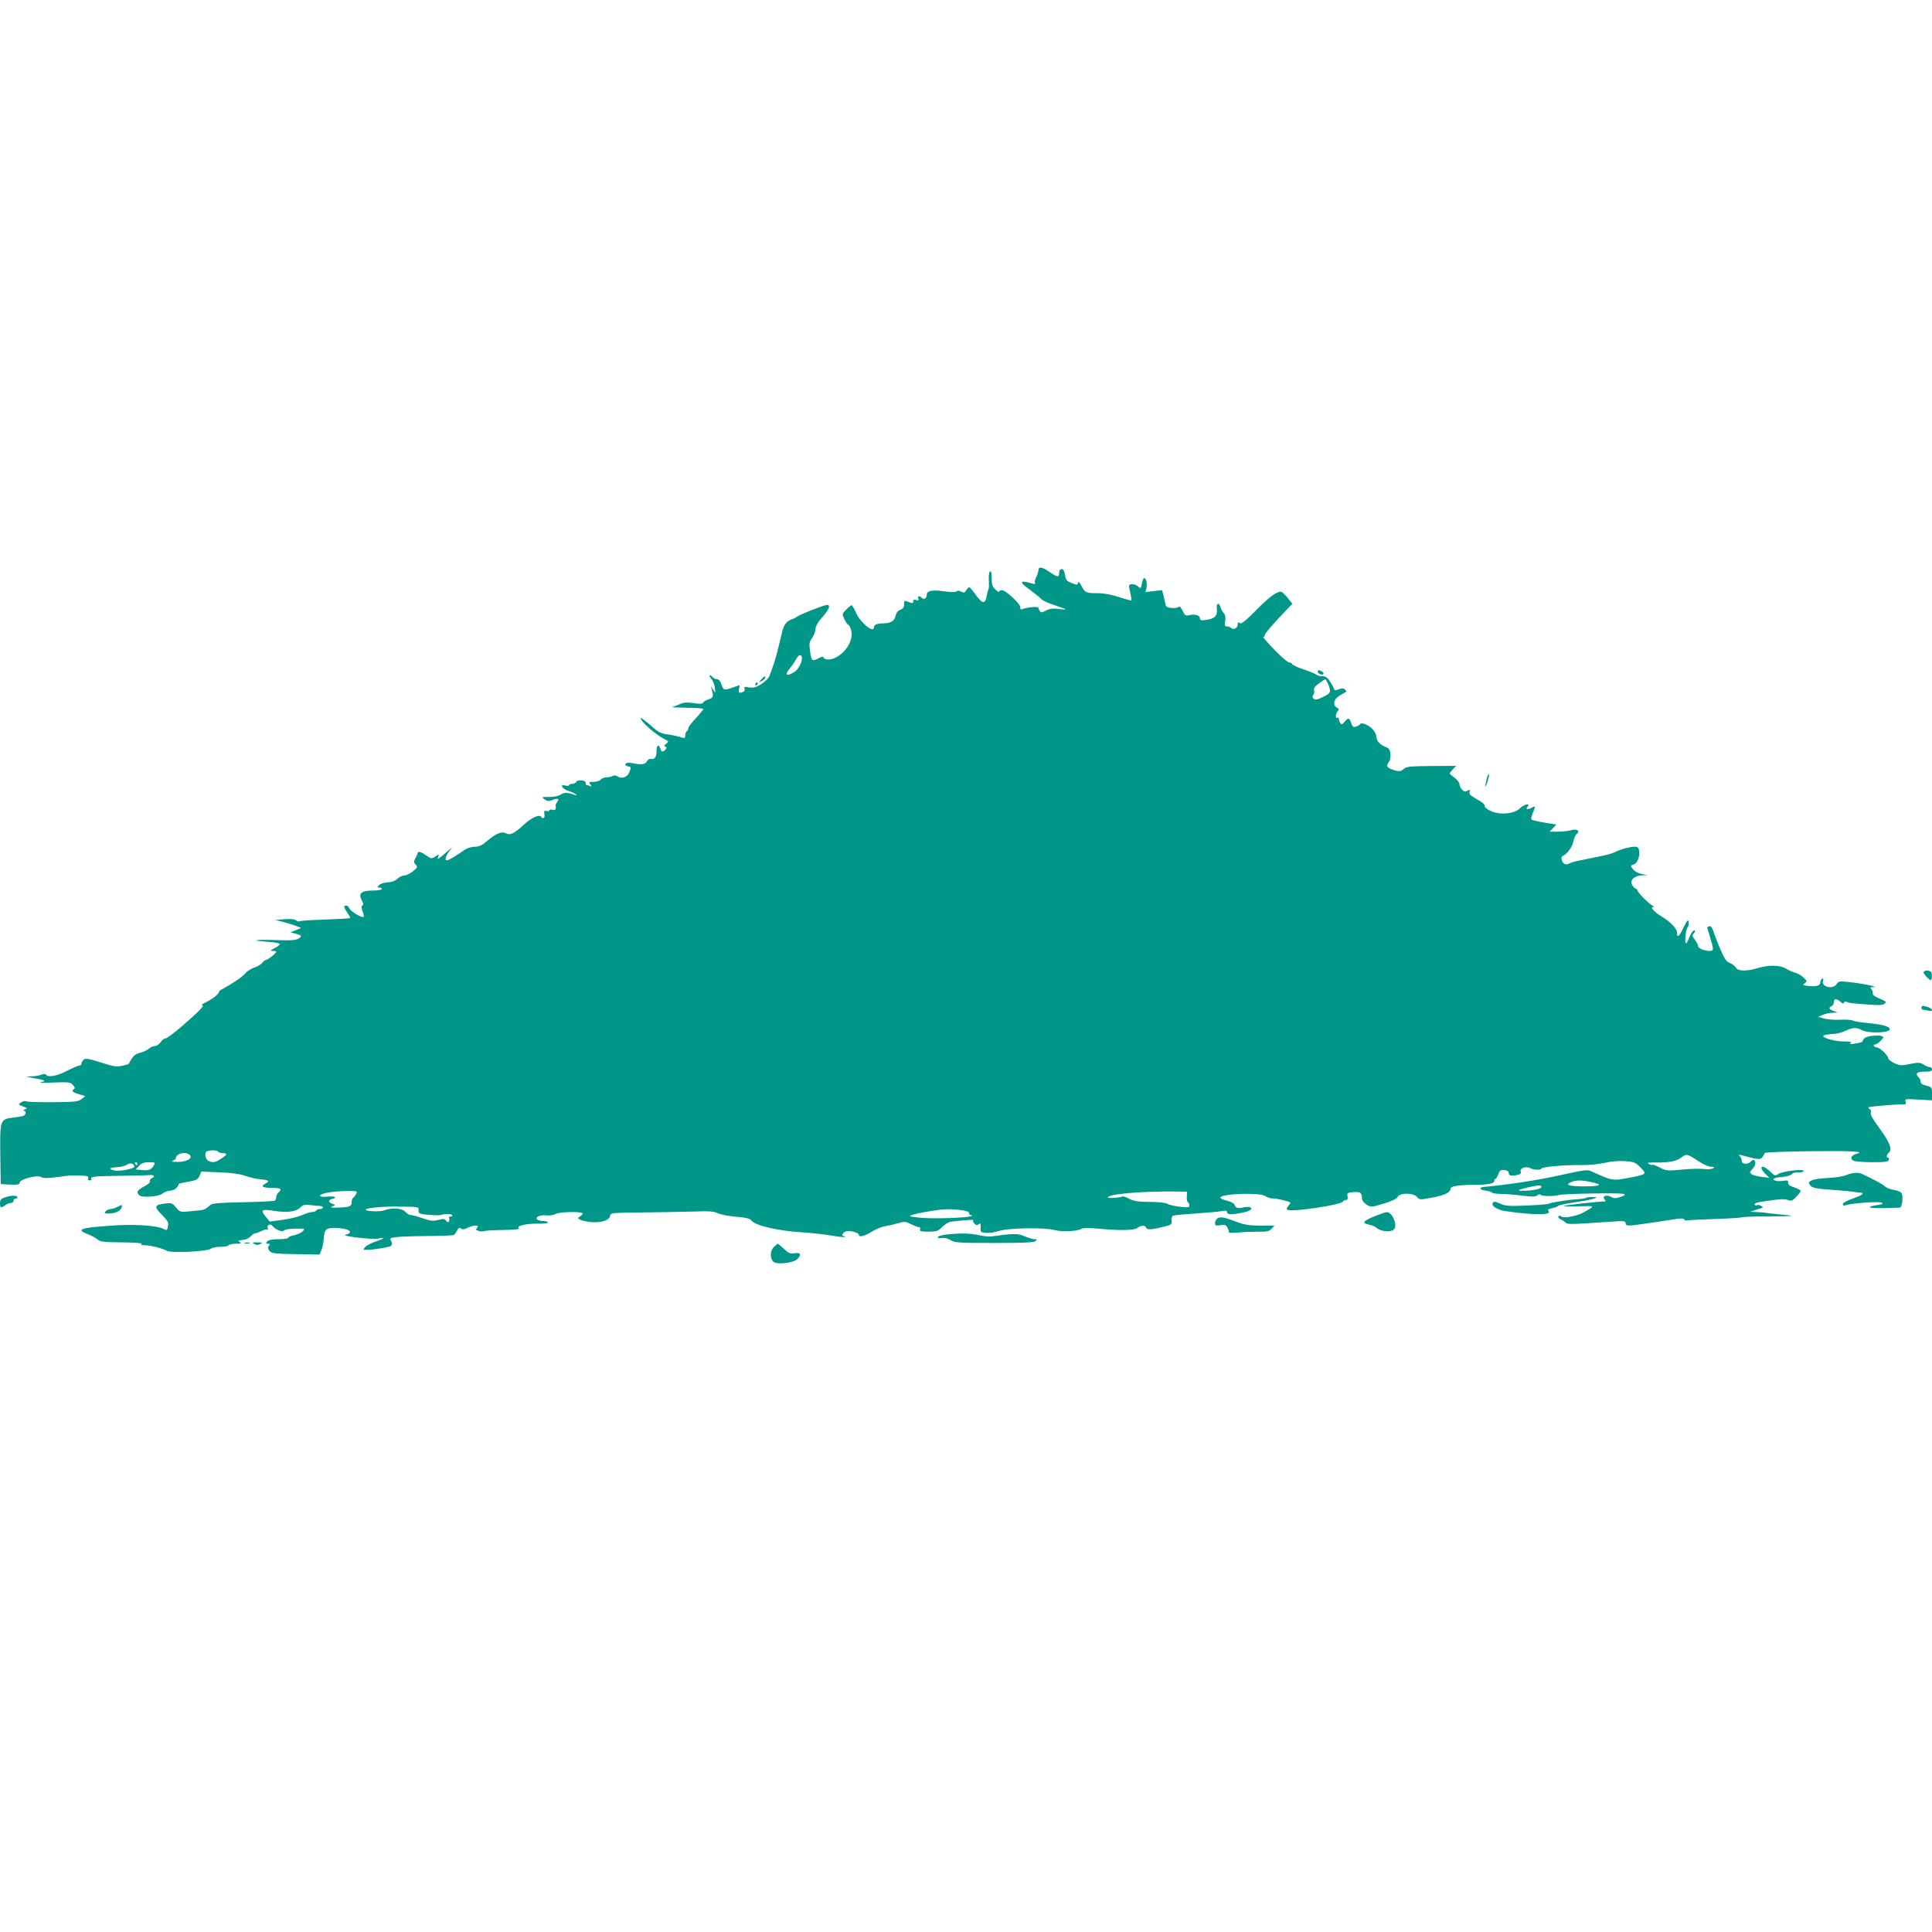 <?xml version="1.0" standalone="no"?>
<!DOCTYPE svg PUBLIC "-//W3C//DTD SVG 20010904//EN"
 "http://www.w3.org/TR/2001/REC-SVG-20010904/DTD/svg10.dtd">
<svg version="1.0" xmlns="http://www.w3.org/2000/svg"
 width="1280pt" height="1280pt" viewBox="0 0 1280 1280"
 preserveAspectRatio="xMidYMid meet">
<g transform="translate(0,1280) scale(0.1,-0.1)"
fill="#009688" stroke="none">
<path d="M6880 9023 c0 -10 -7 -31 -15 -47 -8 -15 -12 -33 -8 -39 4 -7 -2 -8
-18 -3 -87 25 -91 12 -11 -45 31 -23 64 -49 72 -59 8 -9 48 -27 88 -40 39 -13
72 -25 72 -27 0 -2 -22 -1 -48 3 -36 4 -57 2 -82 -11 -27 -14 -34 -15 -41 -3
-5 7 -9 17 -9 22 0 9 -76 3 -102 -8 -14 -6 -18 -4 -18 10 0 24 -97 114 -122
114 -10 0 -18 -4 -18 -10 0 -5 -11 1 -25 14 -20 19 -25 33 -25 75 0 35 -4 50
-11 45 -6 -3 -9 -28 -8 -58 2 -28 1 -55 -2 -61 -4 -5 -9 -27 -13 -47 -9 -52
-29 -48 -72 12 -20 28 -39 50 -43 50 -3 0 -12 -9 -19 -20 -10 -17 -16 -19 -33
-10 -13 7 -25 8 -32 2 -8 -6 -37 -6 -79 0 -81 12 -118 5 -118 -22 0 -24 -18
-36 -33 -21 -16 16 -30 13 -23 -5 4 -12 1 -14 -14 -9 -14 4 -20 2 -20 -9 0
-13 -5 -14 -26 -6 -34 13 -34 13 -34 -15 0 -18 -7 -28 -25 -35 -17 -6 -27 -20
-32 -41 -6 -33 -33 -49 -83 -49 -38 0 -60 -9 -60 -26 0 -43 -91 31 -119 97
-12 27 -25 49 -29 49 -5 0 -21 -13 -36 -29 -28 -29 -28 -29 -11 -65 10 -20 21
-36 26 -36 4 0 13 -16 18 -36 17 -60 -30 -143 -101 -180 -33 -17 -75 -18 -81
-1 -3 9 -13 8 -37 -6 -40 -21 -45 -16 -54 56 -6 42 -4 55 14 79 11 16 22 42
23 60 1 21 16 47 44 78 48 53 59 87 28 82 -31 -6 -178 -64 -195 -78 -8 -6 -25
-15 -36 -18 -32 -10 -52 -37 -63 -86 -6 -25 -19 -79 -29 -120 -18 -69 -28 -99
-55 -170 -5 -14 -30 -37 -54 -53 -36 -22 -52 -26 -81 -21 -29 6 -34 4 -29 -9
3 -9 -1 -18 -9 -21 -28 -11 -34 -6 -28 19 3 14 5 25 3 25 -2 0 -22 -7 -44 -15
-57 -20 -62 -19 -75 20 -8 23 -18 35 -30 35 -9 0 -23 7 -30 15 -7 9 -15 13
-18 10 -3 -3 2 -13 12 -24 9 -10 19 -36 22 -57 5 -39 5 -39 -11 -14 l-16 25 7
-25 c12 -44 10 -53 -21 -63 -16 -5 -33 -15 -37 -22 -5 -9 -22 -10 -63 -3 -43
6 -64 5 -88 -6 -18 -8 -41 -17 -52 -19 -11 -3 31 -5 93 -6 61 0 112 -4 112 -8
0 -5 -23 -32 -50 -62 -28 -29 -50 -59 -50 -66 0 -8 -4 -17 -10 -20 -5 -3 -10
-15 -10 -26 0 -22 -3 -22 -44 -9 -17 5 -52 12 -77 15 -32 4 -58 15 -80 35 -86
74 -103 85 -91 63 16 -30 100 -101 146 -125 38 -20 39 -21 20 -35 -14 -11 -15
-17 -6 -20 10 -4 10 -8 1 -19 -16 -19 -27 -18 -34 6 -10 31 -25 24 -25 -12 0
-42 -12 -61 -36 -56 -12 2 -23 -5 -29 -17 -11 -21 -37 -23 -101 -10 -36 8 -59
-13 -25 -22 24 -6 24 -4 11 -38 -13 -33 -48 -47 -76 -30 -13 8 -26 10 -35 4
-8 -5 -26 -9 -40 -9 -15 0 -32 -7 -39 -15 -7 -8 -28 -15 -47 -15 -32 0 -34 -2
-22 -17 12 -15 12 -16 -4 -10 -10 4 -21 7 -23 7 -2 0 -4 7 -4 15 0 17 -56 21
-62 5 -2 -6 -13 -12 -26 -13 -12 0 -22 -5 -22 -9 0 -5 -11 -6 -25 -2 -41 10
-20 -23 23 -37 21 -6 42 -16 47 -22 7 -7 4 -8 -8 -3 -49 17 -68 17 -92 2 -14
-10 -45 -16 -77 -16 -51 0 -52 0 -30 -16 19 -13 28 -14 53 -4 33 14 48 8 30
-14 -6 -8 -11 -18 -10 -22 4 -26 -2 -35 -21 -29 -11 3 -20 2 -20 -3 0 -6 -8
-8 -19 -5 -15 4 -18 0 -14 -21 5 -25 -10 -36 -22 -17 -11 18 -67 -8 -116 -54
-61 -57 -89 -71 -117 -56 -28 15 -65 0 -124 -50 -35 -30 -55 -39 -83 -39 -20
0 -48 -8 -63 -18 -117 -80 -138 -88 -127 -49 4 12 17 33 29 47 16 19 13 18
-14 -6 -19 -16 -44 -37 -54 -45 -18 -13 -19 -12 -13 5 7 18 6 18 -19 1 -25
-16 -27 -16 -65 11 -35 24 -53 26 -54 6 -1 -4 -7 -17 -14 -30 -11 -20 -10 -26
3 -41 14 -15 12 -19 -19 -44 -19 -15 -44 -27 -56 -27 -13 0 -33 -10 -46 -22
-15 -14 -38 -23 -64 -24 -23 -1 -49 -9 -57 -18 -15 -15 -15 -16 1 -16 9 0 17
-4 17 -10 0 -5 -26 -10 -57 -10 -82 0 -102 -19 -74 -69 9 -17 10 -26 2 -30 -8
-5 -7 -16 1 -39 7 -17 10 -34 7 -37 -10 -9 -89 39 -95 58 -3 9 -12 17 -20 17
-19 0 -18 -9 6 -45 11 -16 20 -32 20 -35 0 -5 -15 -6 -208 -14 -68 -2 -126 -7
-129 -10 -4 -3 -13 0 -22 7 -11 8 -36 10 -76 7 l-60 -5 55 -14 c30 -8 68 -20
85 -27 l30 -12 -35 -15 -35 -14 30 -8 c45 -12 48 -16 25 -32 -17 -12 -48 -15
-155 -11 -145 4 -172 -3 -47 -12 42 -3 76 -9 76 -15 -1 -5 -16 -18 -35 -27
-29 -15 -31 -17 -11 -18 12 0 22 -2 22 -5 0 -10 -55 -54 -67 -55 -6 0 -18 -8
-25 -18 -7 -11 -31 -25 -52 -32 -22 -7 -50 -25 -63 -41 -20 -23 -83 -66 -154
-104 -11 -5 -19 -14 -19 -18 0 -13 -47 -49 -89 -69 -20 -9 -30 -17 -22 -17 19
-1 -10 -32 -130 -137 -53 -46 -104 -84 -113 -84 -8 0 -23 -11 -32 -25 -9 -14
-26 -25 -37 -25 -11 0 -29 -8 -40 -17 -10 -10 -37 -23 -59 -28 -35 -9 -49 -22
-75 -73 -1 -2 -21 -8 -44 -13 -37 -9 -57 -5 -141 22 -79 25 -101 29 -113 19
-8 -7 -15 -19 -15 -26 0 -8 -7 -14 -15 -14 -8 0 -45 -16 -82 -35 -65 -34 -126
-45 -138 -25 -4 6 -15 6 -31 0 -14 -6 -44 -11 -67 -11 -42 -2 -42 -2 13 -11
80 -14 91 -20 50 -28 -19 -4 17 -5 80 -2 106 4 116 3 133 -16 12 -13 15 -22 8
-27 -20 -12 -11 -22 31 -34 l43 -13 -24 -19 c-18 -15 -41 -19 -110 -20 -144
-3 -242 -1 -258 5 -8 3 -24 0 -34 -8 -19 -13 -19 -14 13 -26 30 -11 31 -13 13
-20 -11 -5 -14 -9 -7 -9 18 -1 14 -29 -5 -35 -10 -2 -41 -8 -70 -11 -82 -10
-84 -18 -81 -247 l3 -193 62 -3 c50 -2 63 0 63 12 0 24 122 55 144 37 9 -7 37
-8 92 -1 43 6 86 11 94 12 8 0 41 0 72 0 47 -2 56 -5 52 -17 -4 -10 0 -15 11
-15 9 0 14 4 10 9 -9 16 22 19 195 21 91 1 177 3 192 5 30 3 38 -12 12 -22 -8
-3 -13 -11 -10 -18 3 -8 -14 -23 -40 -36 -47 -25 -53 -39 -29 -59 20 -17 131
-7 153 13 9 9 32 17 51 19 29 3 45 16 57 46 1 1 29 7 62 13 53 9 63 15 74 39
l12 28 120 -5 c82 -3 138 -11 173 -24 29 -10 73 -20 98 -22 55 -5 64 -12 36
-27 -37 -19 -23 -30 39 -30 61 0 72 -8 45 -30 -8 -7 -15 -21 -15 -31 0 -10 -4
-21 -10 -24 -5 -3 -100 -8 -210 -10 -146 -3 -204 -7 -215 -17 -31 -28 -41 -33
-65 -36 -14 -1 -50 -5 -81 -8 -54 -5 -57 -4 -83 26 -25 31 -30 32 -74 26 -70
-9 -73 -20 -20 -74 39 -39 46 -52 41 -74 -6 -31 -6 -32 -31 -19 -42 22 -197
32 -342 21 -215 -15 -240 -25 -153 -59 23 -9 50 -24 60 -33 16 -15 42 -18 162
-19 86 -1 138 -5 130 -10 -10 -6 -3 -9 21 -9 40 -1 115 -20 145 -37 28 -16
263 -5 290 13 11 8 41 14 67 14 26 0 50 4 53 10 3 6 25 10 48 10 31 0 38 3 27
10 -17 11 -17 11 24 16 16 1 37 12 48 24 10 11 24 20 31 20 7 0 25 7 41 15 15
8 32 12 37 9 5 -3 6 1 3 9 -8 21 17 33 30 16 21 -26 65 -44 78 -31 7 7 40 12
77 12 64 0 64 0 45 -19 -11 -10 -37 -21 -57 -25 -20 -4 -37 -11 -37 -16 0 -6
-29 -10 -64 -10 -44 0 -67 -5 -76 -15 -10 -12 -9 -15 5 -15 13 0 15 -3 7 -13
-9 -10 -8 -19 2 -33 13 -18 28 -20 174 -23 l159 -3 13 31 c7 17 14 52 15 77 4
59 15 69 73 69 90 -1 135 -30 71 -45 -35 -9 173 -34 216 -26 50 10 43 0 -15
-19 -47 -16 -80 -38 -80 -53 0 -11 168 12 180 24 9 9 9 17 1 32 -9 18 -7 20
27 25 20 4 114 7 208 8 94 0 175 4 181 7 5 4 15 17 22 30 9 18 16 21 25 13 10
-8 21 -7 42 4 16 8 40 15 53 15 19 0 21 -2 11 -15 -10 -12 -7 -15 14 -21 13
-3 29 -3 34 0 5 3 62 6 127 7 67 1 112 5 104 10 -24 15 42 33 119 32 39 -1 72
3 72 8 0 5 -12 9 -27 9 -16 0 -34 4 -41 9 -23 14 14 34 55 29 21 -3 49 1 63 9
29 15 180 18 180 3 0 -5 -8 -14 -17 -19 -16 -9 -16 -12 -3 -20 8 -6 39 -13 68
-17 68 -8 130 10 134 40 3 20 8 21 203 23 110 1 263 4 340 6 113 4 146 2 170
-11 17 -8 70 -19 119 -23 70 -6 93 -11 105 -26 28 -34 178 -68 342 -78 57 -4
142 -13 188 -21 46 -8 87 -12 89 -9 3 3 0 5 -6 5 -19 0 -14 18 8 30 22 12 90
-5 90 -22 0 -17 41 -7 86 22 26 16 64 32 83 35 20 3 59 12 87 20 47 14 53 13
89 -5 22 -11 46 -20 53 -20 8 0 12 -6 8 -15 -4 -12 5 -15 55 -15 55 0 64 3 92
32 18 17 43 33 57 34 118 13 154 15 148 9 -4 -4 0 -14 8 -22 11 -11 18 -12 28
-4 12 10 14 6 13 -21 -2 -31 0 -33 36 -36 21 -2 60 4 87 13 61 20 302 24 370
5 47 -13 154 -7 174 9 7 6 50 6 111 1 153 -14 238 -12 261 5 24 18 50 19 57 1
6 -16 41 -13 123 8 44 11 49 15 46 39 -1 14 2 28 8 32 6 4 72 10 148 15 75 5
154 12 175 16 30 5 37 4 37 -9 0 -16 46 -15 123 4 60 16 42 43 -19 29 -35 -8
-48 -3 -56 20 -2 8 -24 19 -49 25 -24 6 -44 15 -44 20 0 27 261 36 297 11 12
-9 36 -16 52 -16 25 0 104 -18 115 -27 2 -1 -4 -11 -13 -22 -12 -14 -14 -21
-6 -26 28 -17 361 33 368 55 2 6 11 10 19 10 11 0 14 7 11 24 -5 22 -1 25 40
28 46 3 54 -2 56 -45 1 -12 14 -28 31 -39 29 -17 33 -16 113 8 53 16 86 32 92
45 15 28 105 27 128 -1 17 -20 19 -20 102 -4 82 15 120 34 120 59 0 16 55 25
151 25 95 0 139 8 139 26 0 8 4 14 8 14 4 0 13 14 19 31 10 25 16 30 40 27 15
-2 28 -8 28 -15 0 -20 13 -26 50 -19 29 6 35 11 30 25 -7 23 36 37 65 21 23
-12 67 -13 74 -1 7 11 158 24 264 22 45 -1 114 6 153 15 43 10 96 14 136 11
59 -4 68 -8 101 -41 45 -45 43 -47 -81 -70 -102 -19 -104 -19 -227 36 -48 22
-30 24 -270 -28 -121 -26 -341 -58 -455 -67 -40 -3 -34 -20 7 -25 18 -2 37 -8
42 -13 6 -5 32 -9 60 -9 27 0 89 -5 138 -11 71 -9 91 -9 104 2 9 7 18 9 22 3
8 -10 84 -11 122 -1 35 9 403 15 426 7 15 -6 11 -9 -20 -20 -30 -10 -43 -10
-61 0 -31 17 -62 6 -45 -15 10 -12 10 -15 0 -15 -39 0 -257 -24 -267 -29 -7
-4 36 -5 95 -3 115 3 113 5 33 -41 -43 -24 -130 -40 -147 -27 -8 8 -14 8 -19
0 -3 -5 2 -13 12 -17 10 -4 25 -13 33 -21 15 -15 21 -15 303 4 86 6 97 5 97
-9 0 -20 17 -21 115 -6 39 5 81 12 95 14 14 2 59 9 100 15 54 9 75 9 78 1 2
-6 13 -9 25 -6 12 2 95 6 184 9 90 3 167 8 173 11 5 3 82 6 171 6 88 0 159 2
157 4 -1 2 -39 6 -83 10 -44 4 -87 9 -95 11 -8 1 -33 3 -55 4 l-40 2 30 10
c17 5 37 12 45 14 13 5 12 7 -3 15 -9 6 -21 8 -26 4 -5 -3 -12 -1 -16 4 -3 6
9 12 27 16 130 21 168 24 193 15 24 -9 30 -6 56 21 16 17 29 35 29 39 0 5 -19
15 -42 23 -30 10 -43 19 -41 32 1 14 -5 16 -33 12 -20 -3 -42 -3 -50 0 -29 11
-13 21 42 25 32 3 59 11 64 18 5 8 24 14 44 13 20 -1 36 3 36 9 0 15 -140 -1
-168 -20 -22 -14 -25 -13 -55 17 -33 31 -57 40 -57 21 0 -6 12 -23 26 -37 l26
-26 -52 6 c-29 4 -59 12 -66 18 -13 10 -12 15 6 34 21 22 26 50 11 59 -5 3
-14 -1 -21 -9 -18 -22 -60 -19 -60 3 0 10 -6 24 -12 31 -11 11 -9 12 7 8 118
-31 127 -32 141 -13 7 10 15 23 16 27 2 5 139 10 305 12 282 3 366 -2 301 -18
-34 -9 -43 -32 -18 -45 10 -5 66 -10 123 -10 84 0 106 3 111 15 3 8 1 15 -4
15 -15 0 -12 21 4 34 25 19 5 70 -62 161 -42 56 -62 92 -58 102 4 9 1 20 -6
24 -7 4 -10 10 -8 13 6 5 174 20 218 19 28 -1 32 1 27 18 -6 18 -2 19 84 14
l91 -5 0 44 c0 43 -1 44 -37 53 -25 6 -38 14 -38 26 0 9 -6 22 -13 29 -26 26
-13 38 38 38 38 0 50 4 50 15 0 8 -7 15 -15 15 -9 0 -27 8 -41 17 -23 14 -33
15 -89 4 -58 -12 -68 -11 -104 5 -22 11 -41 25 -41 32 0 19 -55 72 -74 72 -8
0 -18 5 -21 10 -3 6 0 10 8 10 7 0 24 11 37 25 21 22 21 25 6 31 -9 4 -38 4
-63 1 -40 -4 -55 -13 -65 -38 -2 -4 -23 -10 -48 -13 -33 -5 -41 -4 -30 3 11 8
1 11 -41 11 -69 0 -164 29 -134 41 11 4 38 8 60 9 22 0 58 9 80 20 49 23 74
25 111 5 45 -23 184 -19 184 6 0 18 -45 31 -137 40 -53 5 -101 13 -107 17 -6
5 -42 8 -81 6 -38 -2 -88 2 -110 8 l-40 11 30 13 c17 7 46 14 65 14 l35 2 -27
10 c-31 11 -36 23 -13 32 8 3 15 15 15 26 0 25 17 26 43 3 15 -13 21 -15 24
-5 3 6 10 9 16 5 7 -4 26 -9 42 -10 168 -15 196 -15 210 -3 14 11 12 15 -17
27 -54 24 -63 31 -60 43 1 7 -3 18 -9 26 -9 11 -8 14 6 14 57 0 -71 26 -177
36 -40 4 -50 1 -60 -16 -24 -37 -101 -19 -91 21 4 15 3 20 -5 15 -7 -4 -12
-15 -12 -25 0 -22 -29 -29 -83 -23 -34 4 -36 6 -20 18 17 13 16 15 -10 39 -15
14 -40 28 -55 31 -15 4 -42 16 -60 27 -41 24 -115 25 -187 3 -71 -22 -132 -21
-144 3 -6 10 -24 24 -40 31 -24 9 -36 28 -64 93 -19 45 -40 99 -46 119 -9 25
-17 35 -27 31 -8 -3 -14 -6 -14 -7 0 0 9 -30 20 -66 25 -83 25 -90 -4 -90 -36
0 -76 18 -76 33 0 8 -10 26 -21 41 -16 20 -19 30 -10 39 15 15 14 32 -2 19 -7
-6 -19 -27 -27 -47 -7 -19 -16 -35 -20 -35 -10 0 -2 90 10 105 6 7 10 24 8 37
-4 19 -10 12 -35 -39 -30 -62 -43 -70 -43 -28 0 23 -46 70 -101 103 -46 27
-78 62 -58 62 9 0 7 5 -6 12 -26 15 -95 85 -95 97 0 5 -7 11 -15 15 -9 3 -19
16 -24 28 -12 30 20 57 69 59 l35 1 -39 8 c-23 4 -46 17 -57 31 -18 24 -18 24
5 32 33 11 50 89 25 114 -12 12 -102 -8 -151 -33 -14 -8 -62 -21 -105 -29 -43
-9 -103 -21 -133 -27 -30 -6 -60 -15 -66 -20 -6 -5 -18 -6 -27 -2 -19 7 -30
48 -14 53 27 10 64 59 71 96 4 21 14 44 22 50 26 19 2 36 -36 25 -19 -6 -59
-10 -89 -10 l-54 0 22 24 22 23 -78 13 c-43 7 -81 16 -86 20 -4 3 -1 23 8 43
19 47 19 50 -4 37 -30 -16 -46 -13 -31 5 23 27 -21 18 -51 -11 -39 -38 -138
-45 -197 -15 -24 12 -39 26 -36 34 2 7 -18 24 -51 42 -43 24 -53 34 -49 48 5
16 3 17 -14 8 -15 -8 -23 -6 -36 8 -9 9 -16 24 -16 33 0 15 -21 39 -53 61 -16
11 -16 14 6 37 l24 26 -163 -1 c-138 -1 -167 -4 -182 -18 -22 -20 -35 -21 -79
-5 -36 13 -40 24 -20 52 7 10 11 33 9 52 -3 27 -11 38 -31 45 -38 15 -61 39
-61 64 0 12 -9 34 -20 47 -23 31 -79 56 -88 41 -4 -6 -17 -13 -28 -17 -18 -5
-24 -1 -32 24 -13 36 -19 37 -44 8 -16 -19 -21 -20 -28 -8 -6 8 -10 21 -10 28
0 7 -4 10 -10 7 -14 -9 -12 29 3 44 10 10 9 14 -5 22 -30 17 -22 57 15 79 17
11 37 22 42 24 6 2 5 9 -3 17 -10 10 -19 11 -42 2 -17 -6 -30 -7 -30 -2 0 5
-11 27 -25 49 -20 31 -32 40 -53 40 -15 0 -32 4 -38 9 -5 5 -43 21 -84 35 -41
13 -76 30 -78 35 -2 6 -11 11 -20 11 -9 0 -53 38 -99 85 -45 47 -78 85 -73 85
6 0 10 6 10 14 0 7 41 57 91 110 l91 96 -32 40 c-17 22 -37 40 -44 40 -30 0
-77 -35 -165 -124 -73 -73 -98 -93 -108 -84 -10 8 -13 6 -13 -10 0 -23 -28
-38 -44 -22 -5 5 -18 10 -27 10 -15 0 -17 6 -12 35 4 24 1 41 -9 53 -9 9 -19
27 -22 40 -11 35 -29 26 -24 -13 5 -44 -15 -65 -71 -72 -33 -5 -41 -3 -41 10
0 20 -32 30 -69 22 -26 -6 -31 -3 -47 30 -10 22 -20 32 -24 25 -4 -6 -24 -10
-46 -8 -30 2 -40 8 -42 23 -2 11 -8 37 -13 58 l-10 37 -55 -6 -55 -7 6 26 c7
28 -1 67 -15 67 -4 0 -11 -16 -15 -36 -6 -34 -7 -35 -24 -20 -21 19 -61 21
-61 4 0 -7 5 -31 10 -53 5 -22 7 -41 6 -43 -2 -2 -39 8 -82 22 -51 17 -101 26
-144 26 -75 0 -81 3 -106 50 -13 25 -19 30 -22 19 -3 -16 -6 -16 -41 -2 -34
13 -40 20 -45 54 -4 25 -12 39 -21 39 -8 0 -16 -6 -16 -12 -1 -7 -2 -19 -3
-25 -2 -18 -16 -14 -63 18 -47 33 -73 37 -73 12z m-1568 -575 c8 -24 -21 -83
-49 -100 -53 -33 -68 -21 -30 24 12 14 30 40 39 57 18 32 33 40 40 19z m3485
-175 c24 -57 21 -66 -31 -90 -37 -19 -51 -21 -62 -12 -11 9 -11 15 -3 25 6 7
8 21 5 31 -4 13 6 26 32 45 20 15 39 27 42 28 3 0 10 -12 17 -27z m-7352
-3103 c3 -5 17 -10 31 -10 33 0 30 -11 -12 -37 -39 -26 -56 -28 -85 -13 -21
12 -26 56 -6 63 22 9 66 7 72 -3z m-186 -24 c18 -22 -24 -44 -84 -44 -33 0
-43 3 -30 8 11 4 20 11 20 16 1 34 71 48 94 20z m9989 -36 c34 -23 72 -40 88
-40 23 0 26 -2 14 -10 -8 -6 -35 -8 -60 -5 -25 3 -91 2 -147 -4 -98 -9 -105
-8 -147 14 -24 13 -47 21 -49 18 -3 -3 -14 0 -24 6 -14 8 -2 10 52 9 85 -1
132 9 164 33 33 26 40 25 109 -21z m-10358 -40 c0 -13 -97 -32 -130 -25 -44
10 -37 20 15 22 24 1 54 8 67 17 21 15 48 7 48 -14z m20 20 c0 -5 -2 -10 -4
-10 -3 0 -8 5 -11 10 -3 6 -1 10 4 10 6 0 11 -4 11 -10z m111 -8 c-17 -31 -34
-39 -79 -34 l-43 4 22 24 c17 18 33 24 66 24 39 0 43 -2 34 -18z m9518 -113
c85 -18 69 -29 -43 -29 -105 0 -133 10 -83 30 30 12 67 12 126 -1z m-327 -34
c1 -11 -58 -24 -116 -24 -53 -1 -41 7 35 24 70 15 80 15 81 0z m-7852 -44 c-5
-11 -15 -23 -20 -26 -6 -3 -10 -17 -10 -30 0 -26 -14 -33 -75 -35 -60 -3 -74
0 -50 9 19 8 19 8 -2 15 -28 9 -30 26 -3 33 39 10 19 20 -30 15 -29 -3 -50 0
-50 5 0 16 78 30 168 32 79 1 82 0 72 -18z m5503 -18 c-2 -17 2 -35 7 -38 6
-3 10 -13 10 -22 0 -13 -10 -14 -62 -8 -35 4 -72 12 -83 19 -12 8 -58 13 -118
13 -77 1 -105 5 -136 21 -21 12 -42 18 -45 15 -7 -7 -96 -14 -96 -7 0 23 215
42 445 40 l80 -1 -2 -32z m-5742 -63 c11 0 19 -4 19 -10 0 -5 -9 -10 -19 -10
-11 0 -23 -4 -26 -10 -3 -5 -16 -10 -28 -10 -12 0 -42 -10 -67 -21 -25 -11
-83 -25 -129 -31 l-84 -11 -28 34 c-35 43 -24 50 56 37 85 -14 147 -6 175 22
19 19 29 21 68 16 24 -3 53 -6 63 -6z m652 -27 c-2 -16 4 -23 25 -27 27 -5
112 -10 122 -6 23 9 70 9 75 0 3 -5 -1 -10 -10 -10 -9 0 -13 -4 -10 -10 3 -5
3 -15 -1 -22 -5 -8 -10 -7 -19 5 -9 13 -18 13 -51 5 -33 -9 -50 -8 -102 10
-34 12 -70 22 -80 22 -10 0 -25 9 -35 20 -22 26 -91 31 -142 11 -28 -11 -133
-6 -121 6 11 12 119 21 231 19 117 -1 120 -2 118 -23z m3586 1 c41 -5 61 -11
61 -20 0 -8 5 -14 12 -14 6 0 9 -2 6 -5 -13 -14 -270 -22 -348 -12 -19 3 -41
5 -49 6 -35 3 8 17 92 32 109 19 144 21 226 13z"/>
<path d="M8730 8350 c0 -13 28 -25 38 -16 3 4 0 11 -8 16 -20 13 -30 12 -30 0z"/>
<path d="M5044 8299 c-19 -22 -19 -22 4 -10 12 6 22 16 22 21 0 15 -5 12 -26
-11z"/>
<path d="M5005 8270 c-3 -5 -1 -10 4 -10 6 0 11 5 11 10 0 6 -2 10 -4 10 -3 0
-8 -4 -11 -10z"/>
<path d="M9857 7663 c-7 -12 -20 -79 -14 -73 6 6 27 80 22 80 -2 0 -6 -3 -8
-7z"/>
<path d="M12745 6361 c-3 -6 7 -21 22 -36 27 -25 28 -25 31 -4 2 11 1 27 -2
35 -6 16 -42 19 -51 5z"/>
<path d="M12730 6124 c0 -8 6 -14 13 -14 6 0 22 -3 35 -6 12 -4 22 -2 22 4 0
10 -26 22 -57 28 -7 1 -13 -4 -13 -12z"/>
<path d="M12230 5014 c-19 -8 -71 -16 -115 -18 -44 -2 -93 -8 -108 -15 -24 -9
-26 -14 -17 -30 11 -21 39 -27 175 -36 44 -3 96 -8 115 -11 19 -3 41 -6 48 -6
28 -3 8 -17 -53 -39 -39 -13 -65 -28 -65 -37 0 -9 6 -12 18 -7 34 13 220 27
238 17 13 -7 7 -11 -29 -16 -80 -12 -59 -22 41 -20 53 2 102 3 108 3 17 1 26
83 10 99 -7 7 -30 16 -51 19 -22 3 -48 14 -59 24 -10 10 -44 30 -75 45 -31 15
-64 31 -73 36 -26 12 -69 9 -108 -8z"/>
<path d="M33 4867 c-27 -9 -33 -16 -33 -39 0 -32 6 -34 34 -13 11 8 28 15 38
15 10 0 18 7 18 15 0 8 7 15 16 15 8 0 12 5 9 10 -8 12 -39 11 -82 -3z"/>
<path d="M10508 4864 c-3 -3 -28 -7 -54 -9 -69 -4 -180 -22 -194 -30 -6 -4
-72 -9 -146 -12 -117 -5 -141 -3 -175 13 -34 15 -42 16 -49 4 -12 -19 30 -46
84 -54 183 -27 307 -27 286 -1 -8 10 -3 15 22 20 18 4 38 12 45 17 6 5 56 15
110 23 54 8 109 18 123 24 24 9 23 10 -11 10 -20 1 -38 -2 -41 -5z"/>
<path d="M780 4805 c-14 -8 -35 -14 -46 -15 -12 0 -27 -7 -34 -15 -11 -13 -8
-15 18 -15 42 0 78 15 86 36 9 23 5 25 -24 9z"/>
<path d="M9120 4747 c-91 -36 -102 -50 -48 -61 17 -3 40 -13 49 -22 24 -22 90
-29 111 -12 32 24 -6 120 -46 117 -6 0 -36 -10 -66 -22z"/>
<path d="M8068 4729 c-10 -6 -18 -19 -18 -31 0 -18 4 -20 35 -15 29 5 37 2 47
-16 7 -12 11 -26 10 -31 -2 -5 25 -5 60 -2 35 4 95 6 134 6 59 -1 73 2 89 20
l18 20 -91 0 c-72 0 -105 5 -154 23 -87 33 -110 37 -130 26z"/>
<path d="M6271 4621 c-30 -3 -56 -11 -58 -17 -2 -7 8 -9 27 -6 19 3 40 -3 58
-14 25 -17 50 -19 289 -19 196 0 265 3 274 13 11 10 9 12 -8 12 -11 0 -40 9
-64 19 -44 20 -72 20 -224 -1 -11 -2 -47 2 -80 9 -62 13 -121 14 -214 4z"/>
<path d="M1623 4563 c9 -2 23 -2 30 0 6 3 -1 5 -18 5 -16 0 -22 -2 -12 -5z"/>
<path d="M1684 4559 c12 -8 25 -8 40 -1 18 9 16 11 -19 11 -33 0 -37 -1 -21
-10z"/>
<path d="M5126 4537 c-26 -26 -25 -77 0 -98 22 -18 125 -7 152 16 34 30 29 49
-13 42 -29 -5 -40 -1 -71 29 -21 19 -39 34 -41 34 -2 0 -14 -10 -27 -23z"/>
</g>
</svg>
